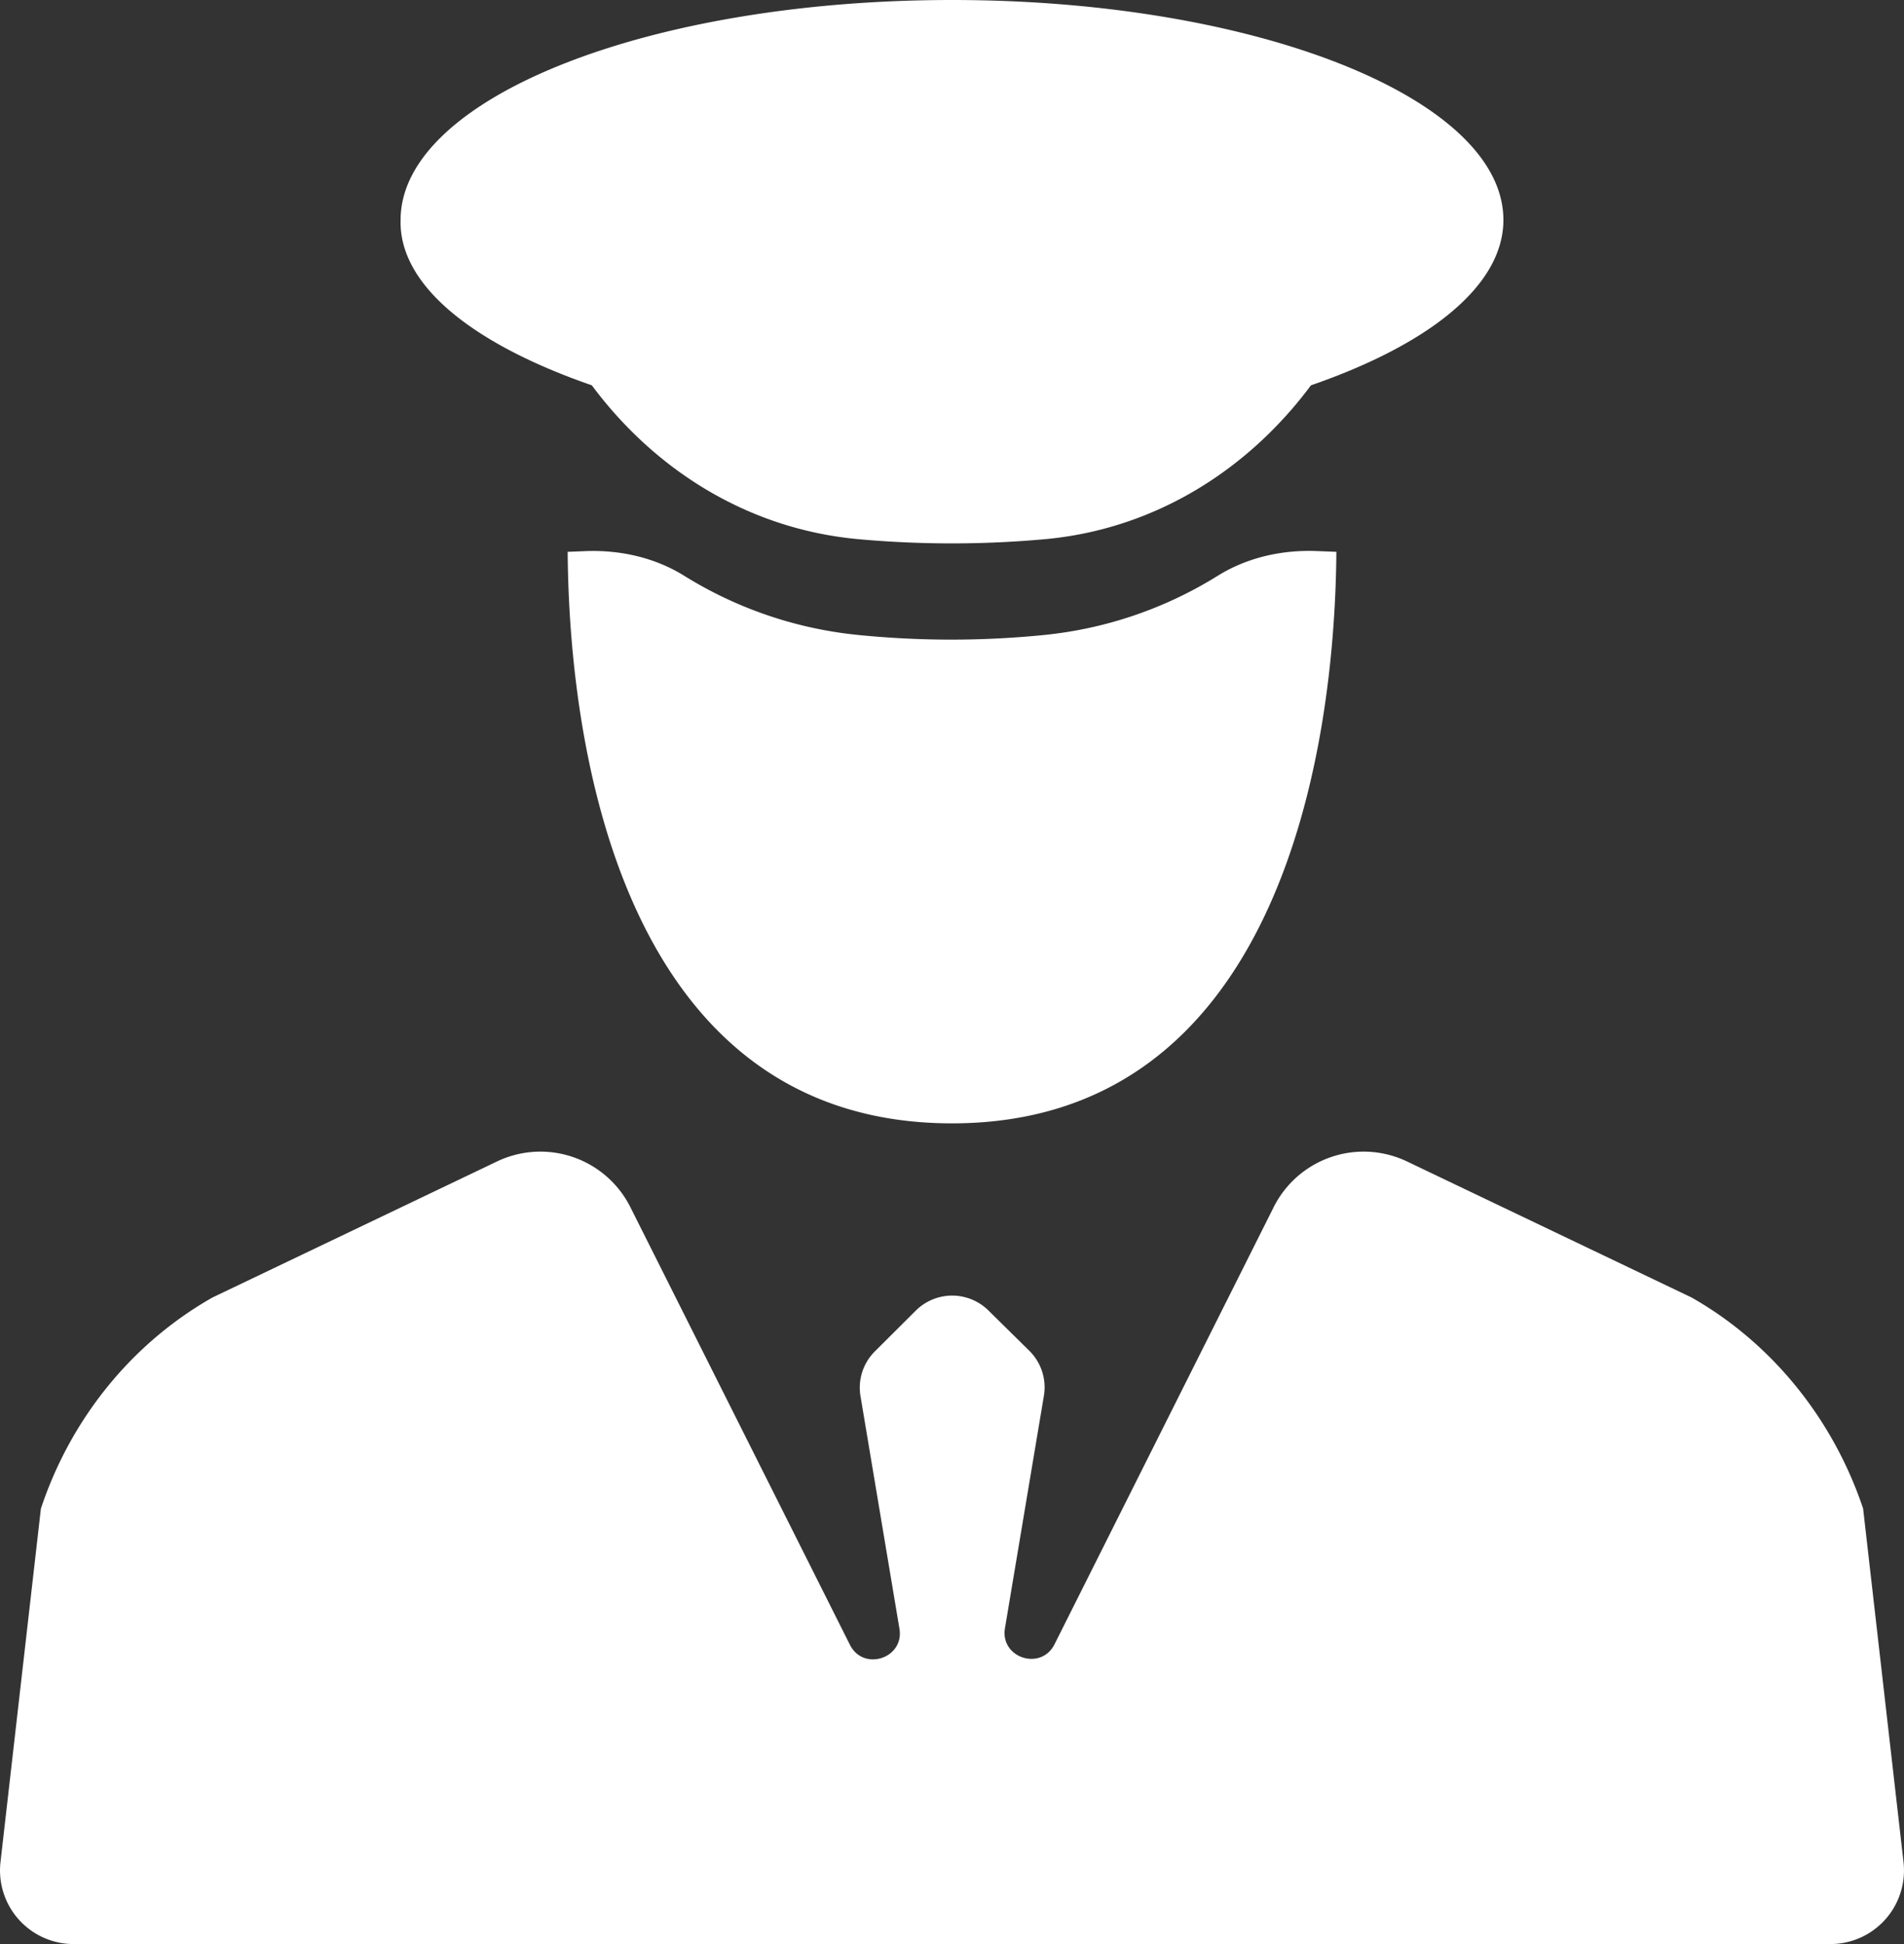 <svg width="48" height="49" fill="none" xmlns="http://www.w3.org/2000/svg"><rect width="100%" height="100%" fill="#333333" stroke="none"/><path d="M46.14 49H1.86a1.856 1.856 0 01-1.848-2.063l1.019-8.913c.75-2.257 2.285-4.162 4.324-5.32l7.172-3.428a2.538 2.538 0 013.363 1.147l5.536 11.033c.34.68 1.375.344 1.249-.405l-.982-5.861a1.29 1.29 0 01.362-1.128l1.032-1.028a1.301 1.301 0 011.83-.005l1.032 1.017c.3.296.437.718.368 1.132l-.982 5.86c-.125.75.909 1.085 1.25.405l5.526-11.02a2.538 2.538 0 013.363-1.147l7.17 3.427c2.04 1.159 3.575 3.08 4.325 5.32l1.019 8.914A1.856 1.856 0 0146.139 49zM14.92 9.712c1.573 2.114 3.902 3.607 6.677 3.874a26.09 26.09 0 004.792 0c2.76-.267 5.088-1.76 6.66-3.874 2.953-1.02 4.852-2.498 4.852-4.168C37.901 2.484 31.671 0 24 0c-7.685 0-13.901 2.484-13.901 5.544-.045 1.67 1.87 3.148 4.822 4.168zm11.38 6.295a23.515 23.515 0 01-4.638 0 10.216 10.216 0 01-4.417-1.497c-.74-.459-1.615-.653-2.487-.619l-.447.018c.038 5.342 1.574 14.405 9.689 14.405 8.096 0 9.65-9.063 9.69-14.405l-.502-.02c-.87-.033-1.744.162-2.483.62a10.208 10.208 0 01-4.405 1.498z" fill="#fff"/></svg>